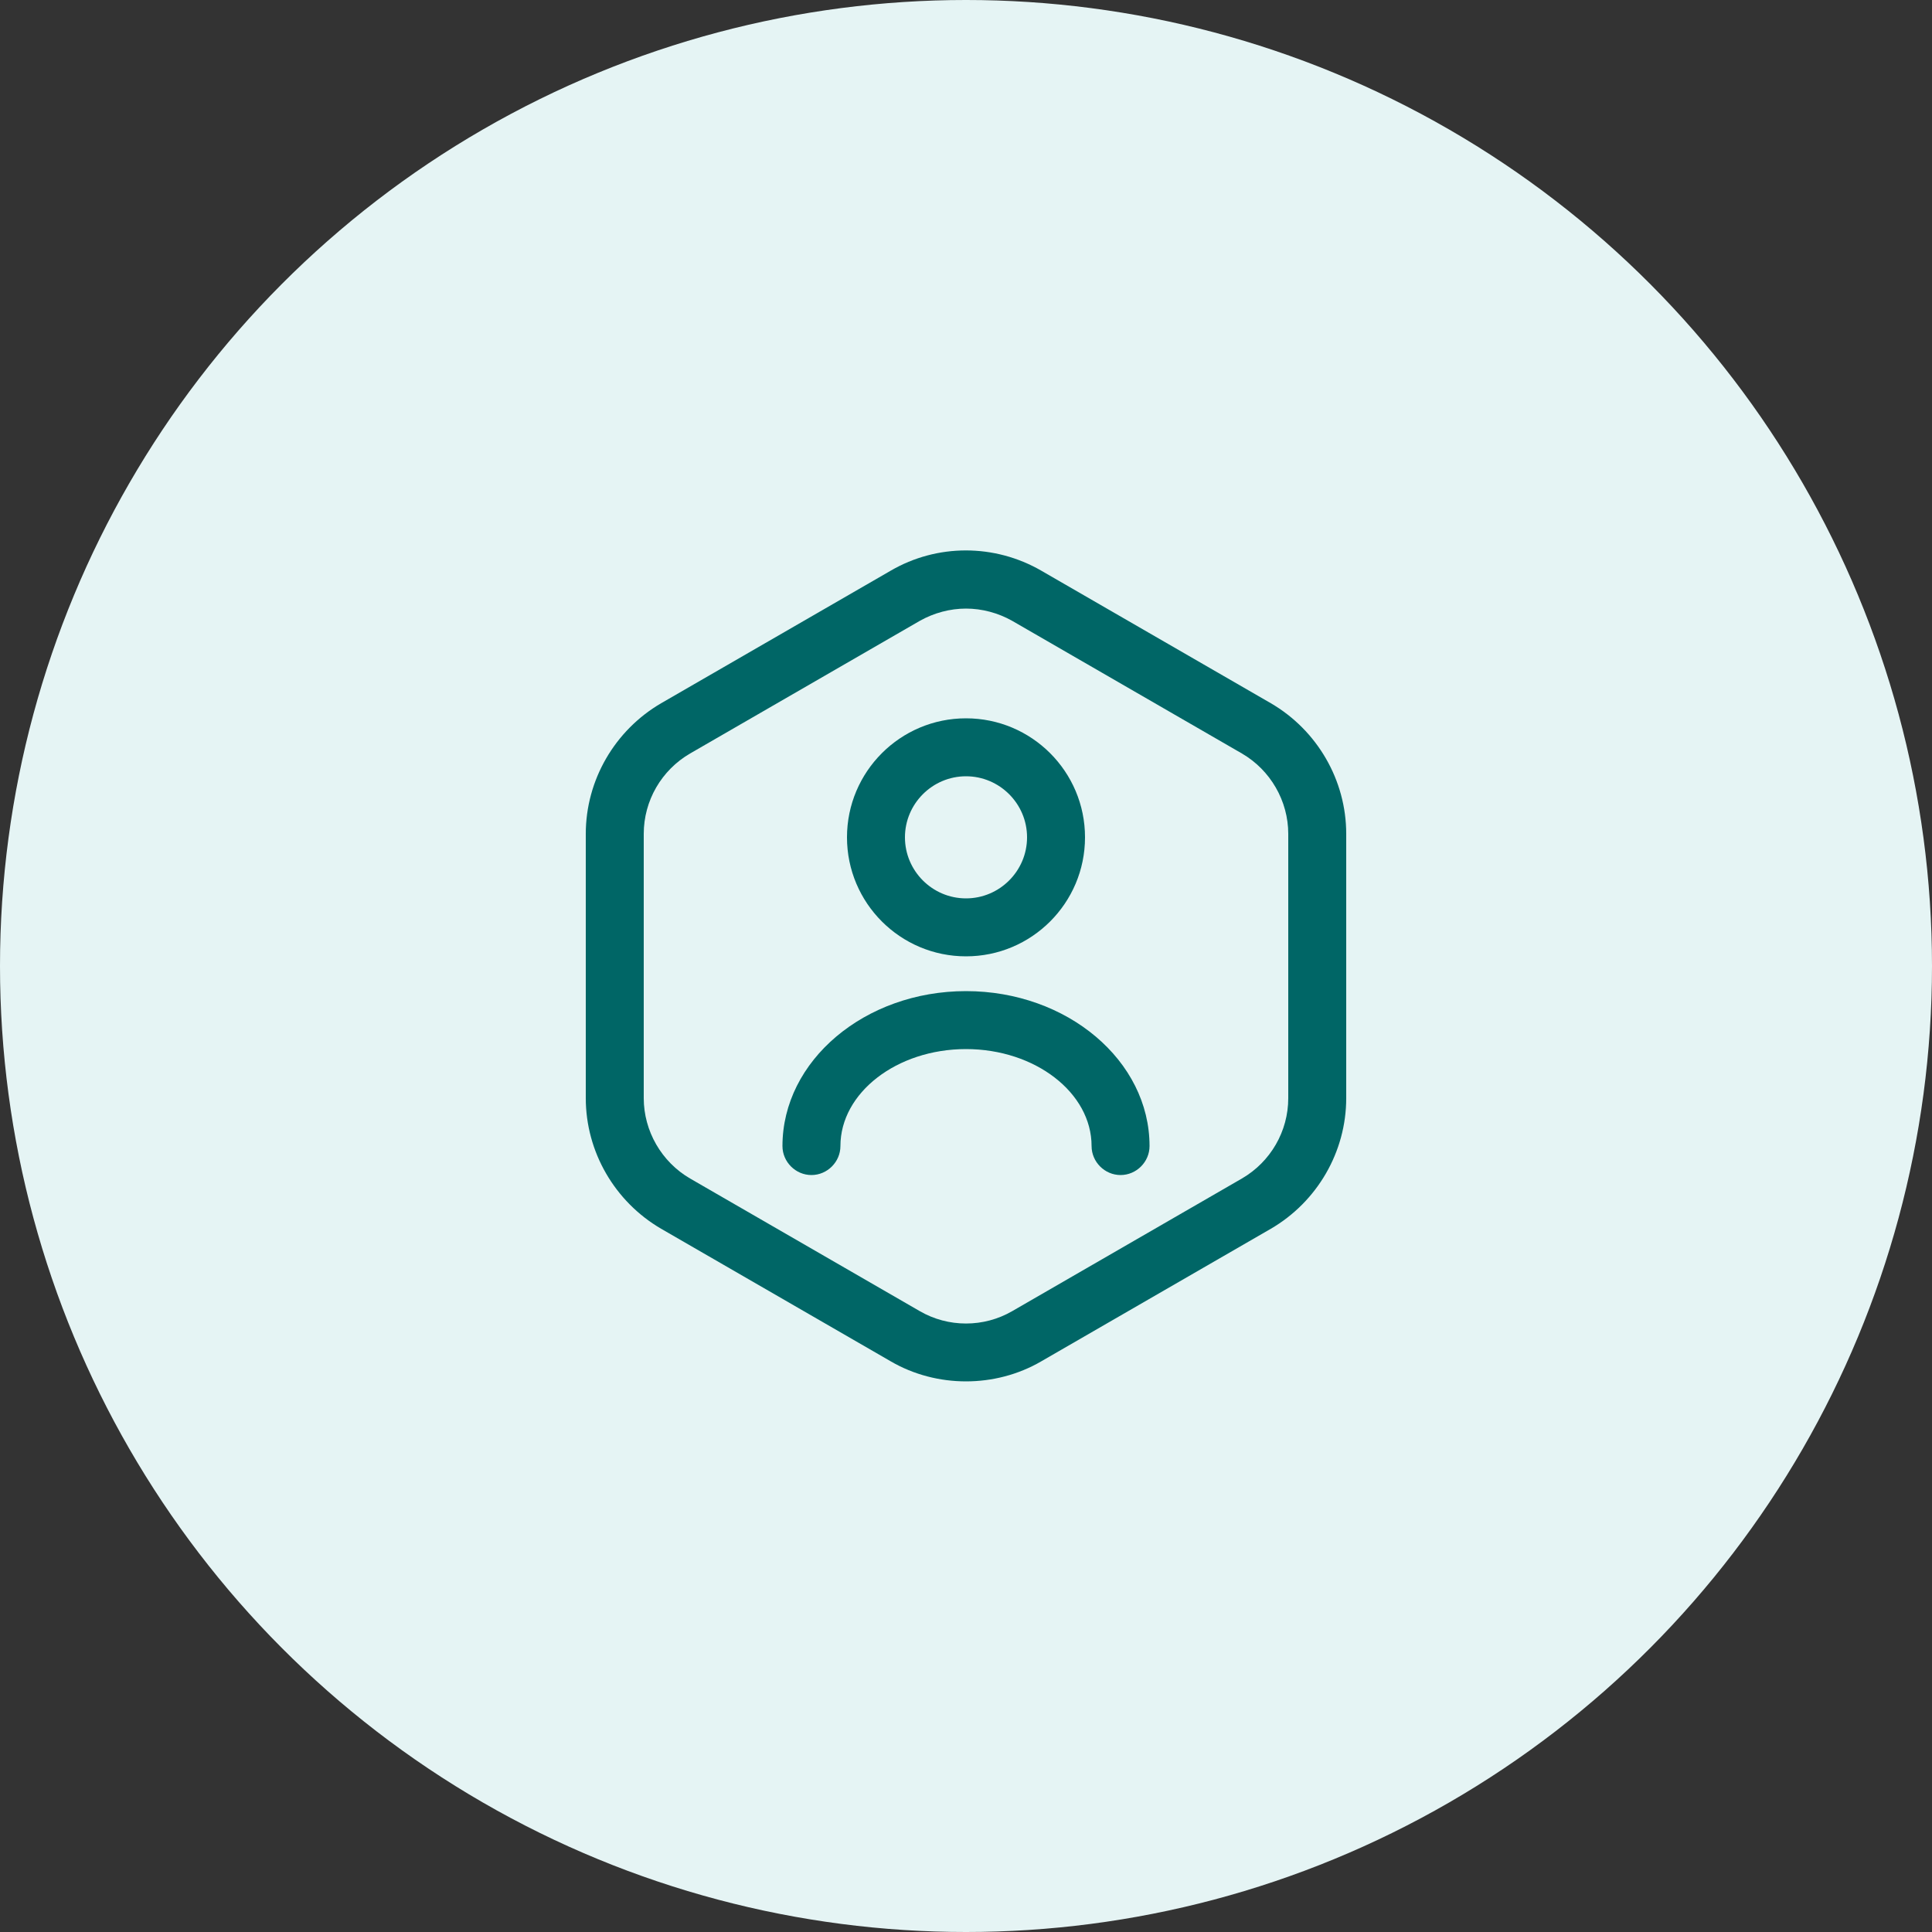 <?xml version="1.0" encoding="UTF-8"?> <svg xmlns="http://www.w3.org/2000/svg" width="50" height="50" viewBox="0 0 50 50" fill="none"><rect x="0" y="0" width="50" height="50" fill="#333333" stroke="none"/> <circle cx="25" cy="25" r="25" fill="#E5F4F4"></circle> <path d="M25 35.75C24.33 35.75 23.65 35.58 23.05 35.23L17.11 31.8C15.91 31.1 15.16 29.81 15.16 28.42V21.58C15.16 20.19 15.91 18.9 17.11 18.2L23.05 14.77C24.25 14.07 25.74 14.07 26.95 14.77L32.89 18.2C34.09 18.9 34.84 20.19 34.84 21.58V28.42C34.84 29.81 34.09 31.1 32.89 31.8L26.95 35.23C26.35 35.58 25.67 35.75 25 35.75ZM25 15.75C24.59 15.75 24.17 15.86 23.8 16.07L17.86 19.5C17.12 19.93 16.66 20.72 16.66 21.58V28.42C16.66 29.27 17.12 30.07 17.86 30.5L23.8 33.93C24.54 34.36 25.46 34.36 26.2 33.93L32.14 30.5C32.88 30.07 33.34 29.28 33.34 28.42V21.58C33.34 20.73 32.88 19.93 32.14 19.5L26.2 16.07C25.83 15.86 25.41 15.75 25 15.75Z" fill="#006666"></path> <path d="M25 24.75C23.3 24.75 21.92 23.37 21.92 21.67C21.92 19.97 23.3 18.59 25 18.59C26.7 18.59 28.08 19.97 28.08 21.67C28.08 23.37 26.7 24.75 25 24.75ZM25 20.09C24.13 20.09 23.42 20.8 23.42 21.67C23.42 22.54 24.13 23.25 25 23.25C25.87 23.25 26.58 22.54 26.58 21.67C26.58 20.8 25.87 20.09 25 20.09Z" fill="#006666"></path> <path d="M29 30.41C28.59 30.41 28.25 30.07 28.25 29.66C28.25 28.28 26.79 27.15 25 27.15C23.21 27.15 21.75 28.28 21.75 29.66C21.75 30.07 21.41 30.41 21 30.41C20.59 30.41 20.25 30.07 20.25 29.66C20.25 27.45 22.38 25.65 25 25.65C27.62 25.65 29.75 27.45 29.75 29.66C29.75 30.07 29.41 30.41 29 30.41Z" fill="#006666"></path> </svg> 